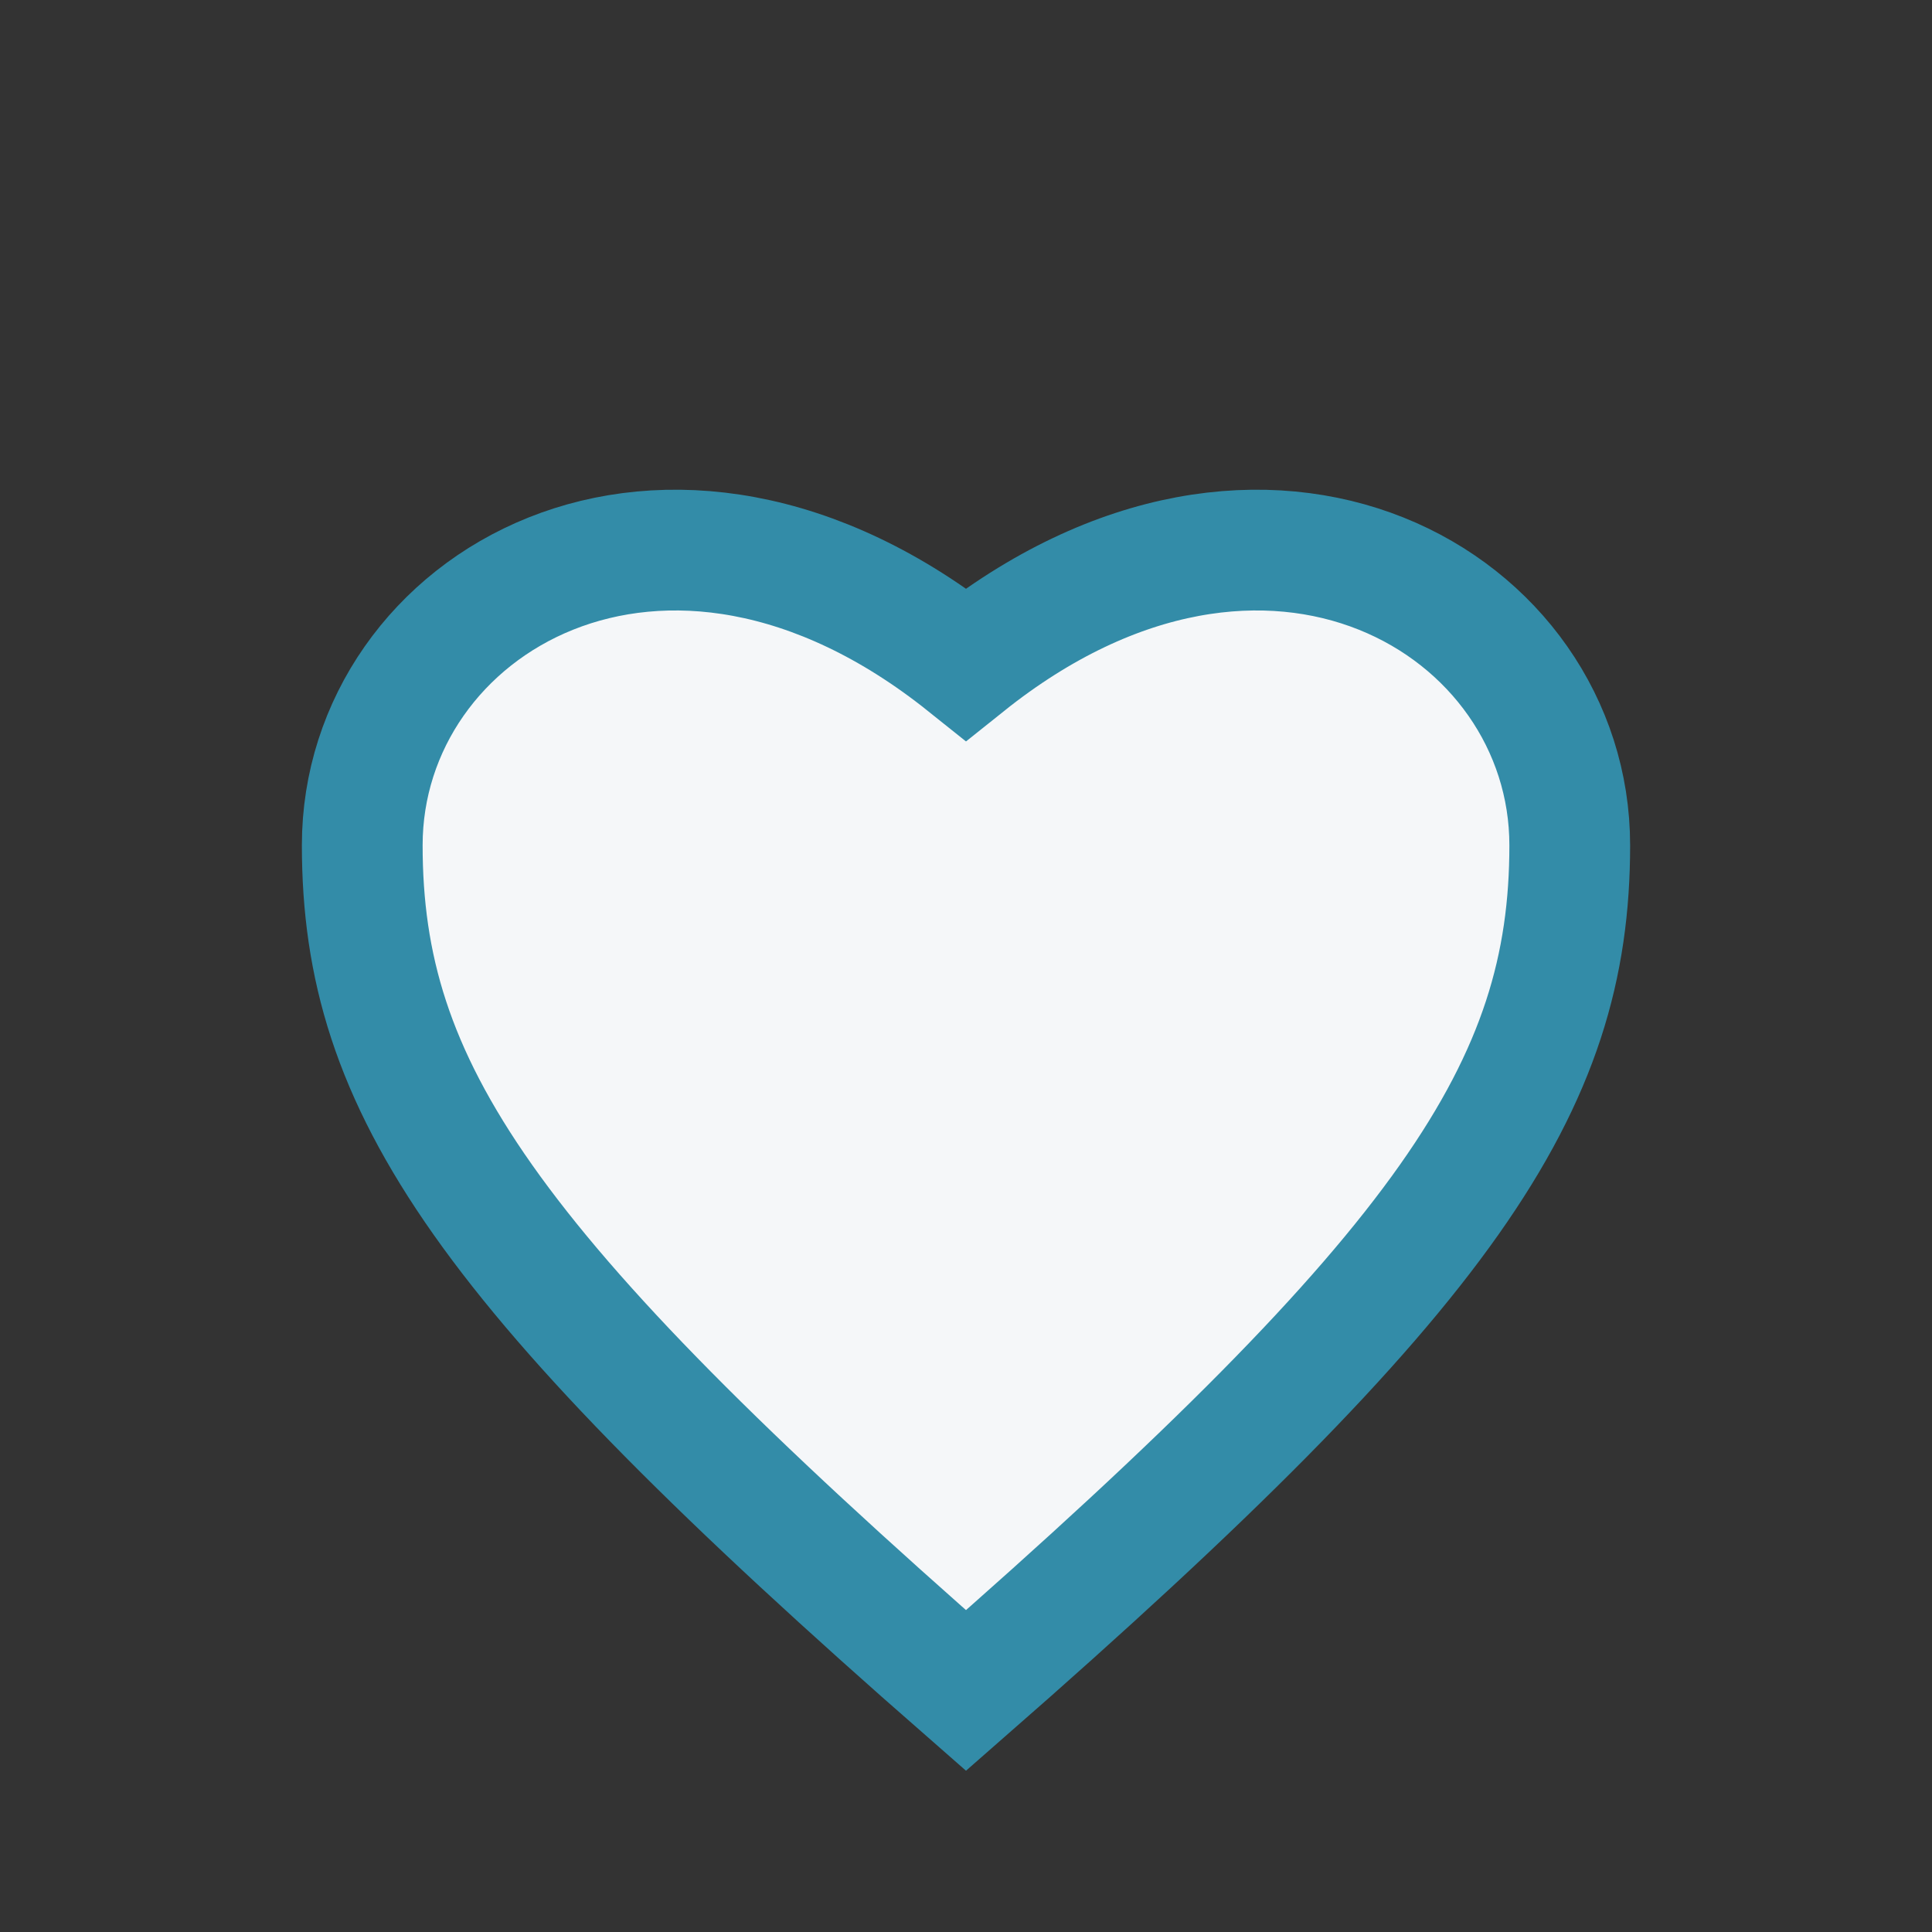 <?xml version="1.0" encoding="UTF-8"?>
<svg xmlns="http://www.w3.org/2000/svg" width="32" height="32" viewBox="0 0 32 32"><rect x="0" y="0" width="32" height="32" fill="#333333" stroke="none"/><path d="M16 28c-8-7-10-10-10-14 0-4 5-7 10-3 5-4 10-1 10 3 0 4-2 7-10 14z" fill="#F5F7F9" stroke="#338CA8" stroke-width="2"/></svg>
